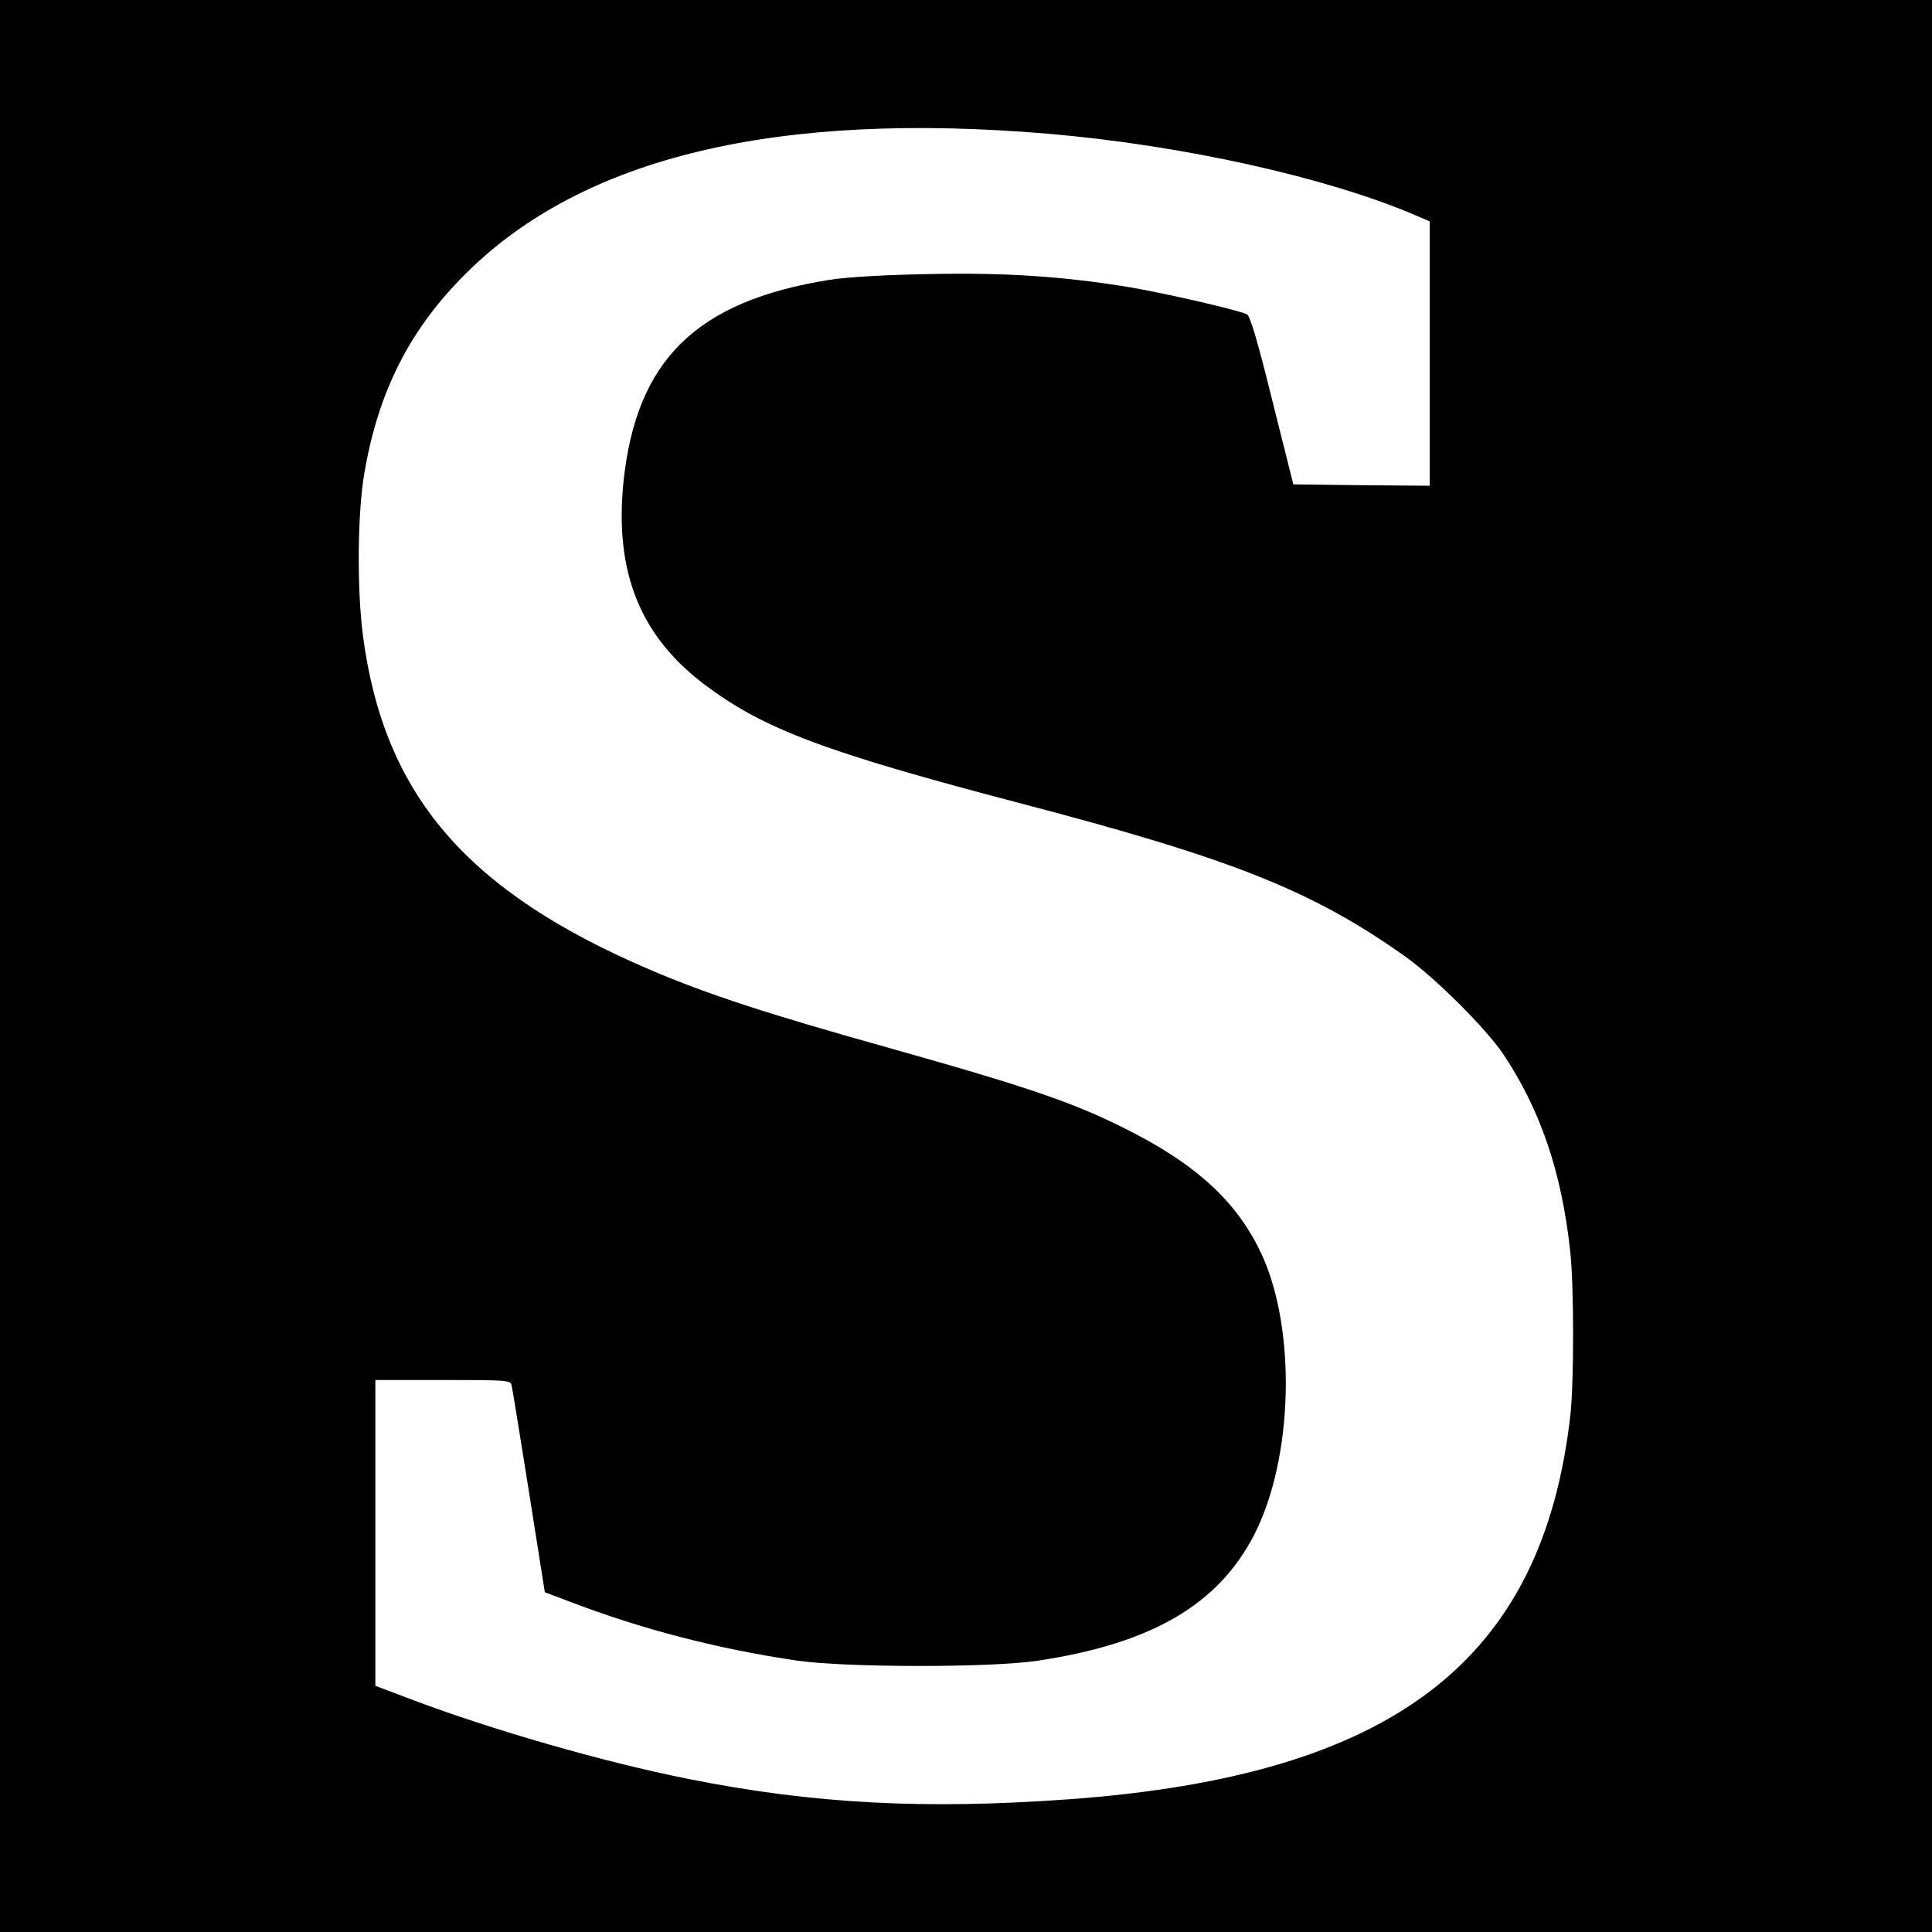 <?xml version="1.0" standalone="no"?>
<!DOCTYPE svg PUBLIC "-//W3C//DTD SVG 20010904//EN"
 "http://www.w3.org/TR/2001/REC-SVG-20010904/DTD/svg10.dtd">
<svg version="1.0" xmlns="http://www.w3.org/2000/svg"
 width="700pt" height="700pt" viewBox="0 0 700 700"
 preserveAspectRatio="xMidYMid meet">
<g transform="translate(0,700) scale(0.1,-0.1)"
fill="#000000" stroke="none">
<path d="M0 3500 l0 -3500 3500 0 3500 0 0 3500 0 3500 -3500 0 -3500 0 0
-3500z m3803 3015 c485 -42 1007 -158 1328 -296 l49 -21 0 -479 0 -479 -247 2
-247 3 -76 303 c-53 215 -80 306 -92 313 -25 14 -289 75 -423 98 -237 39 -450
54 -730 48 -164 -3 -297 -11 -360 -21 -483 -77 -700 -291 -746 -732 -33 -327
60 -559 296 -736 213 -160 435 -243 1140 -428 772 -202 1060 -317 1397 -556
109 -78 292 -260 355 -354 134 -201 211 -426 242 -712 14 -123 14 -475 1 -593
-100 -893 -641 -1308 -1815 -1394 -525 -38 -929 -17 -1383 74 -310 62 -708
177 -1000 287 l-132 50 0 554 0 554 244 0 c225 0 245 -1 249 -17 3 -10 31
-183 63 -385 l58 -367 90 -34 c264 -101 539 -172 826 -214 175 -25 700 -26
870 0 412 62 653 202 784 456 142 276 154 745 26 1019 -84 179 -222 311 -453
432 -210 110 -369 165 -906 316 -428 120 -644 190 -855 280 -665 284 -965 633
-1041 1211 -22 169 -20 443 5 588 51 299 166 524 369 725 425 422 1127 589
2114 505z"/>
</g>
</svg>
